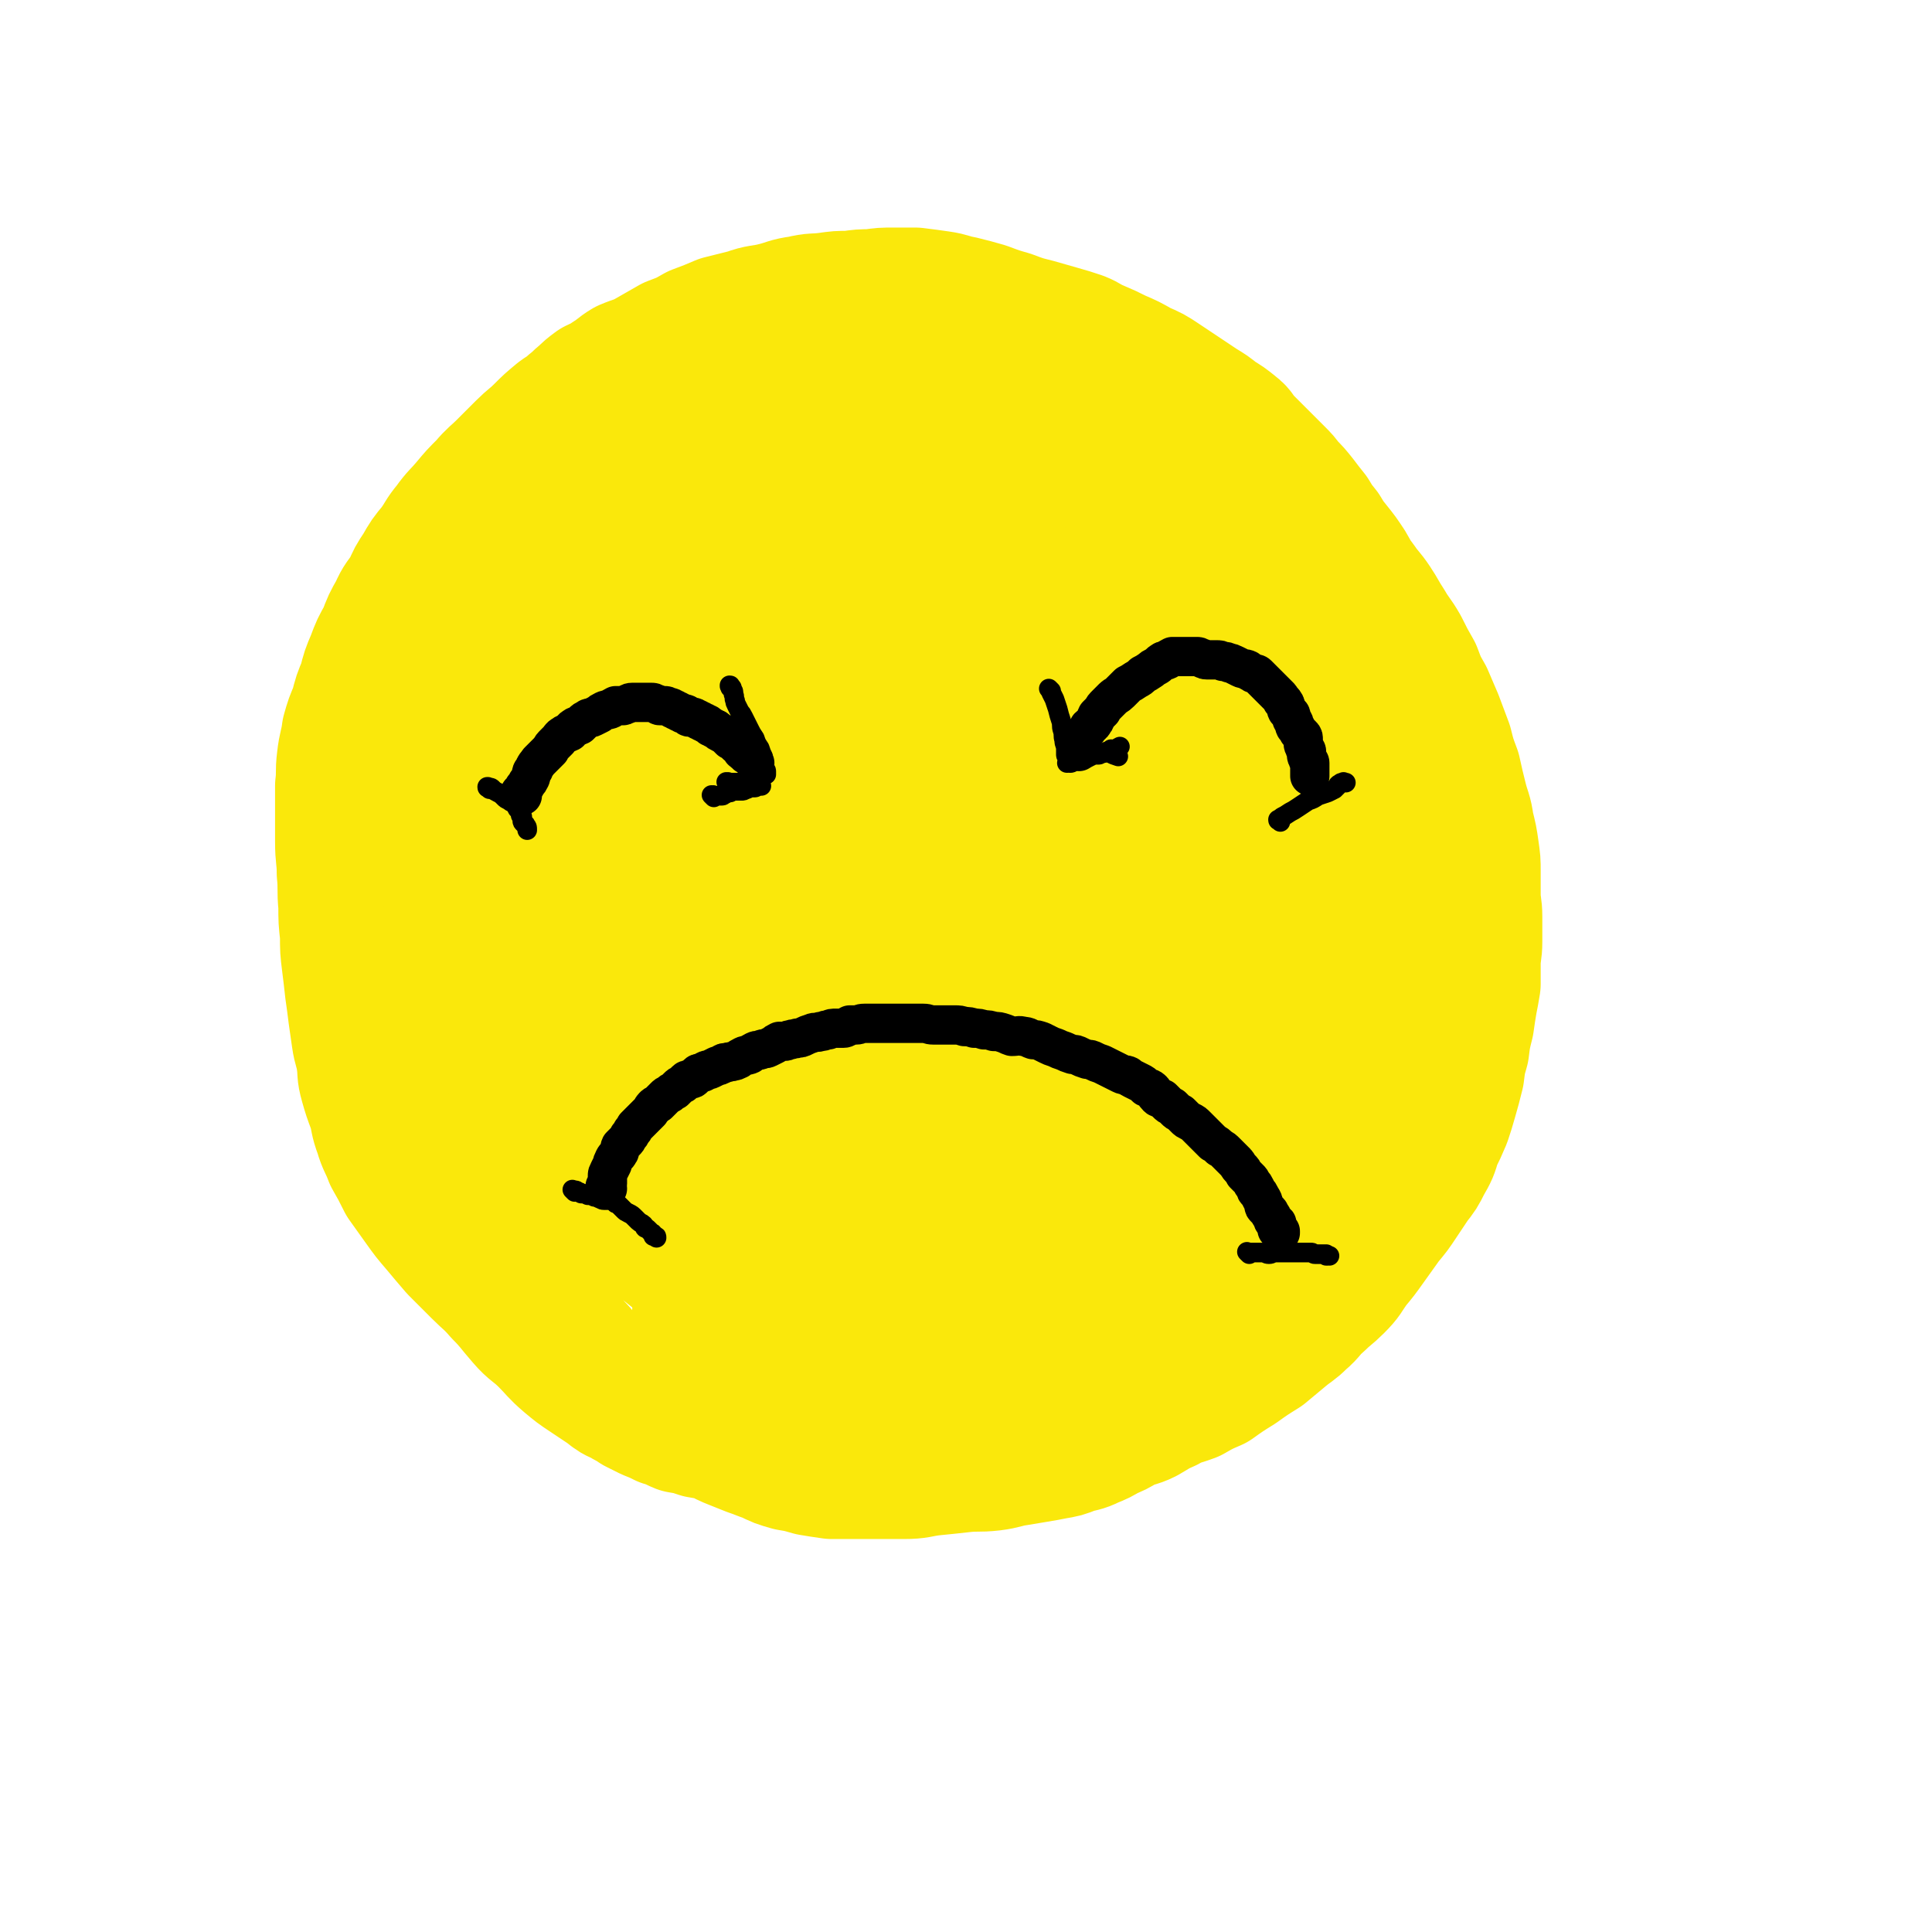 <svg viewBox='0 0 1180 1180' version='1.1' xmlns='http://www.w3.org/2000/svg' xmlns:xlink='http://www.w3.org/1999/xlink'><g fill='none' stroke='#FAE80B' stroke-width='80' stroke-linecap='round' stroke-linejoin='round'><path d='M479,246c-1,-1 -1,-1 -1,-1 -1,-1 0,0 0,0 0,0 0,0 0,0 0,0 0,0 0,0 -1,-1 0,0 0,0 0,0 0,0 0,0 0,0 0,0 0,0 -1,-1 -1,0 -1,0 -1,1 -1,1 -3,2 -2,2 -2,2 -4,4 -4,2 -4,2 -8,4 -4,2 -4,1 -8,4 -4,2 -4,2 -7,4 -4,2 -4,2 -7,4 -3,1 -3,1 -6,3 -3,1 -3,1 -5,3 -3,1 -4,1 -6,2 -4,1 -3,1 -6,3 -4,1 -4,1 -7,2 -4,1 -4,1 -8,3 -4,1 -4,2 -7,4 -4,2 -4,2 -8,4 -4,3 -4,3 -8,6 -4,3 -4,3 -8,6 -4,3 -4,3 -7,5 -4,3 -4,3 -7,6 -3,3 -3,3 -6,6 -3,3 -3,3 -5,5 -3,3 -3,3 -5,6 -3,4 -3,4 -5,7 -3,4 -3,4 -6,8 -3,4 -4,4 -6,8 -3,4 -3,4 -5,8 -4,5 -4,4 -7,9 -3,4 -3,5 -5,9 -4,6 -4,5 -7,11 -4,6 -3,6 -6,12 -4,6 -4,6 -7,12 -4,6 -4,6 -7,12 -3,5 -3,5 -5,11 -3,6 -3,6 -5,12 -3,7 -3,7 -5,14 -3,7 -3,7 -5,14 -3,6 -3,6 -5,13 -2,6 -2,6 -4,12 -1,6 -1,6 -3,13 -1,6 -1,6 -2,12 -1,6 -1,6 -3,13 -1,6 -1,6 -2,13 0,7 0,7 0,14 0,7 -1,7 -1,15 0,7 1,7 1,14 0,8 0,8 0,16 0,8 1,8 2,15 1,9 1,9 3,16 2,9 2,9 4,16 2,8 1,8 4,16 2,7 2,7 5,14 2,6 2,6 5,12 3,6 3,6 6,12 3,5 3,6 6,11 3,6 3,5 6,11 4,5 4,5 7,11 4,5 4,5 8,11 3,4 3,4 6,9 4,5 4,5 7,10 4,4 4,4 7,8 4,4 3,5 6,9 3,3 3,3 6,6 3,4 3,4 6,7 4,4 4,4 8,7 5,4 5,4 9,8 4,4 4,5 7,8 4,4 4,3 8,6 3,3 3,3 6,5 4,3 5,2 8,5 4,2 4,3 8,5 5,4 6,3 11,6 5,3 5,4 10,6 5,3 5,3 10,5 5,3 5,2 10,5 4,2 4,2 8,4 5,3 5,3 10,5 5,2 5,2 10,4 6,2 5,2 11,4 6,3 6,3 13,5 6,1 6,1 13,3 6,1 6,1 13,2 7,0 7,0 14,0 7,0 7,0 15,0 7,0 7,0 15,0 9,0 9,-1 17,-2 10,-1 10,-1 19,-2 9,-1 9,0 18,-1 8,-1 8,-2 15,-3 6,-1 6,-1 12,-2 6,-1 6,-1 11,-2 6,-1 6,-1 11,-3 6,-2 6,-1 12,-4 5,-2 5,-2 10,-5 5,-2 5,-2 10,-5 6,-3 7,-2 13,-5 7,-4 6,-4 13,-7 7,-4 7,-3 15,-6 7,-4 7,-4 14,-7 7,-5 7,-5 15,-10 7,-5 7,-5 15,-10 6,-5 6,-5 12,-10 6,-5 6,-4 11,-9 6,-5 5,-6 11,-11 5,-5 6,-5 11,-10 6,-6 5,-6 10,-13 5,-6 5,-6 10,-13 5,-7 5,-7 10,-14 5,-6 5,-6 9,-12 4,-6 4,-6 8,-12 4,-5 4,-5 7,-11 4,-7 4,-7 6,-14 3,-6 3,-6 6,-13 2,-6 2,-6 4,-13 2,-7 2,-7 4,-15 1,-8 1,-8 3,-15 1,-8 1,-8 3,-16 1,-7 1,-7 2,-13 1,-5 1,-5 2,-11 0,-6 0,-6 0,-12 0,-7 1,-7 1,-14 0,-7 0,-7 0,-15 0,-7 -1,-7 -1,-14 0,-7 0,-7 0,-14 0,-6 0,-6 -1,-13 -1,-7 -1,-7 -3,-15 -1,-8 -2,-8 -4,-16 -2,-8 -2,-8 -4,-17 -3,-8 -3,-8 -5,-16 -3,-8 -3,-8 -6,-16 -3,-7 -3,-7 -6,-14 -4,-7 -4,-7 -7,-15 -4,-7 -4,-7 -8,-15 -4,-7 -5,-7 -9,-14 -4,-6 -4,-7 -8,-13 -4,-6 -5,-6 -9,-12 -4,-5 -4,-6 -7,-11 -4,-6 -4,-6 -8,-11 -4,-5 -4,-5 -7,-10 -4,-5 -4,-5 -7,-10 -4,-5 -4,-5 -7,-9 -4,-5 -4,-5 -8,-9 -3,-4 -3,-4 -6,-7 -4,-4 -4,-4 -7,-7 -4,-4 -4,-4 -7,-7 -3,-3 -3,-3 -6,-6 -4,-4 -3,-5 -7,-8 -5,-4 -5,-4 -10,-7 -5,-4 -5,-4 -10,-7 -6,-4 -6,-4 -12,-8 -6,-4 -6,-4 -12,-8 -6,-4 -6,-4 -13,-7 -7,-4 -7,-4 -14,-7 -6,-3 -6,-3 -13,-6 -5,-2 -5,-3 -10,-5 -6,-2 -6,-2 -13,-4 -7,-2 -7,-2 -14,-4 -8,-2 -8,-2 -16,-5 -7,-2 -7,-2 -15,-5 -7,-2 -7,-2 -15,-4 -6,-1 -6,-2 -13,-3 -7,-1 -7,-1 -15,-2 -6,0 -6,0 -13,0 -7,0 -7,0 -14,1 -6,0 -6,0 -13,1 -7,0 -7,0 -14,1 -8,1 -8,0 -16,2 -8,1 -8,2 -16,4 -8,2 -9,1 -17,4 -8,2 -8,2 -16,4 -7,3 -7,3 -15,6 -7,4 -7,4 -15,7 -7,4 -7,4 -14,8 -7,4 -7,3 -14,6 -5,3 -5,4 -10,7 -4,3 -5,3 -9,5 -4,3 -4,3 -7,6 -4,3 -4,4 -7,6 -4,4 -4,3 -8,6 -6,5 -6,5 -11,10 -5,5 -6,5 -11,10 -6,6 -6,6 -12,12 -5,5 -6,5 -11,11 -6,6 -6,6 -11,12 -5,6 -6,6 -11,13 -5,6 -4,6 -9,13 -5,6 -5,6 -9,13 -4,6 -4,6 -7,13 -4,6 -5,6 -8,13 -4,7 -4,7 -7,15 -4,7 -4,7 -7,15 -3,7 -3,7 -5,15 -3,7 -3,7 -5,15 -3,7 -3,7 -5,14 -1,8 -2,8 -3,17 -1,8 0,8 -1,16 0,8 0,8 0,16 0,9 0,9 0,18 0,10 1,10 1,19 1,10 0,10 1,20 0,9 0,9 1,18 0,9 0,9 1,17 1,8 1,8 2,17 1,7 1,7 2,15 1,7 1,7 2,14 1,7 2,7 3,14 1,7 0,7 2,14 2,7 2,7 5,15 2,7 1,7 4,15 2,7 3,7 6,15 4,7 4,7 8,15 5,7 5,7 10,14 5,7 5,7 11,14 5,6 5,6 11,13 7,7 7,7 14,14 6,6 7,6 13,13 7,7 7,8 14,16 6,7 7,6 14,13 6,6 6,7 13,13 6,5 6,5 12,9 6,4 6,4 12,8 5,4 5,4 10,6 4,3 4,2 8,5 4,2 4,2 8,4 5,2 5,2 9,4 5,1 5,2 10,4 6,1 6,1 12,3 6,1 6,1 13,3 7,1 7,1 15,2 7,1 7,1 14,2 7,1 7,1 14,2 7,1 7,1 14,1 6,0 6,0 13,0 6,0 6,0 13,0 6,0 6,-1 12,-2 6,-1 6,-1 11,-2 6,-1 6,-1 12,-2 7,-1 7,-1 14,-3 9,-2 9,-1 18,-4 11,-2 11,-2 22,-5 12,-4 12,-4 24,-8 10,-4 10,-4 20,-8 10,-5 10,-5 19,-10 9,-5 9,-5 18,-10 9,-6 9,-5 18,-12 11,-8 10,-8 20,-17 10,-8 11,-8 20,-17 11,-11 11,-11 20,-23 9,-11 9,-11 18,-22 9,-12 9,-12 17,-25 9,-12 9,-13 17,-26 7,-12 8,-12 14,-25 5,-12 6,-12 9,-25 3,-11 3,-11 5,-22 1,-10 2,-10 2,-19 0,-9 -1,-9 -3,-18 -1,-10 -1,-10 -3,-19 -1,-10 -1,-10 -4,-19 -2,-9 -2,-9 -5,-18 -4,-10 -4,-9 -8,-18 -5,-10 -5,-11 -10,-20 -5,-10 -5,-9 -11,-18 -6,-10 -6,-10 -12,-19 -6,-10 -6,-10 -13,-19 -7,-10 -6,-11 -14,-20 -7,-10 -8,-10 -16,-19 -7,-10 -7,-10 -16,-18 -8,-10 -8,-10 -17,-18 -10,-9 -10,-9 -20,-17 -10,-7 -10,-8 -20,-15 -9,-6 -9,-6 -18,-11 -9,-5 -9,-6 -18,-10 -9,-4 -9,-4 -18,-7 -10,-4 -10,-3 -19,-6 -11,-2 -11,-2 -22,-4 -12,-1 -12,-1 -24,-2 -12,-1 -12,-1 -25,-1 -14,0 -14,0 -27,2 -14,1 -14,1 -28,4 -14,4 -14,3 -27,9 -11,5 -11,5 -21,13 -10,7 -9,8 -17,16 -8,9 -9,9 -16,18 -6,9 -5,9 -11,18 -4,7 -4,7 -7,14 -2,4 -2,4 -4,9 0,3 -1,3 0,5 0,1 1,2 2,2 2,-1 2,-2 5,-4 6,-5 6,-5 13,-10 10,-8 10,-8 19,-16 11,-8 11,-9 21,-17 9,-8 10,-8 18,-16 9,-7 8,-8 17,-15 8,-7 8,-7 17,-14 8,-7 7,-7 16,-14 7,-6 8,-6 16,-12 6,-5 6,-5 13,-10 5,-4 5,-4 10,-7 4,-3 4,-3 8,-5 3,-1 3,-1 6,-2 3,-1 3,-1 6,-1 1,0 1,0 3,0 2,0 2,0 5,0 4,0 4,0 9,1 10,1 10,1 19,4 13,3 13,3 26,7 14,5 14,5 27,11 15,6 15,7 29,15 14,8 14,8 28,17 12,9 12,9 24,18 11,9 11,10 21,19 10,9 9,9 18,18 9,9 9,9 17,17 6,7 6,7 12,15 4,6 4,6 8,12 4,5 4,4 7,9 3,4 2,4 4,8 1,3 1,3 2,5 0,2 0,2 1,3 0,0 1,1 1,1 0,0 0,-1 0,-1 -1,-2 -1,-2 -3,-5 -4,-6 -4,-6 -9,-13 -8,-10 -9,-10 -17,-20 -11,-13 -10,-13 -21,-26 -11,-13 -11,-13 -23,-25 -12,-14 -11,-14 -24,-27 -13,-13 -13,-13 -27,-26 -13,-13 -13,-13 -28,-25 -14,-12 -14,-12 -29,-22 -16,-10 -17,-10 -34,-17 -17,-6 -17,-6 -35,-10 -17,-4 -17,-3 -35,-5 -15,-1 -16,0 -31,0 -12,0 -12,-1 -24,2 -11,2 -11,3 -21,8 -11,6 -11,6 -20,14 -11,9 -11,9 -20,19 -9,10 -9,11 -16,22 -6,12 -6,13 -11,26 -6,14 -6,14 -10,29 -5,16 -5,17 -8,33 -3,17 -3,17 -5,35 -1,15 -2,16 0,31 2,15 2,15 8,29 6,14 6,15 17,27 10,12 10,13 24,20 17,8 18,9 36,11 21,3 22,2 43,-2 25,-5 25,-6 49,-16 25,-10 25,-10 49,-23 23,-12 23,-13 46,-27 19,-12 20,-11 38,-25 13,-10 13,-10 24,-22 7,-7 7,-7 11,-16 3,-4 5,-6 3,-10 -3,-6 -6,-6 -14,-10 -12,-7 -12,-7 -25,-12 -19,-8 -19,-9 -39,-15 -25,-6 -25,-5 -50,-8 -23,-3 -23,-3 -46,-4 -25,0 -25,-1 -50,2 -19,2 -19,3 -39,8 -20,6 -21,5 -40,14 -16,8 -16,9 -30,21 -13,11 -14,11 -24,25 -9,12 -9,13 -16,28 -6,13 -5,14 -8,28 -3,14 -3,14 -5,28 -2,15 -2,15 -4,30 -3,17 -3,17 -5,34 -2,19 -2,19 -3,38 0,16 0,16 1,32 1,16 0,16 4,31 3,16 4,16 10,31 7,18 7,18 17,34 10,17 10,18 24,33 13,15 14,15 30,28 13,11 14,11 30,19 15,7 16,7 33,10 19,4 19,4 38,4 22,-1 22,-2 44,-7 24,-6 25,-6 47,-16 26,-12 27,-11 50,-27 21,-15 22,-15 39,-35 16,-19 16,-20 27,-42 9,-18 8,-19 13,-39 4,-14 7,-16 4,-30 -2,-10 -7,-9 -15,-18 0,-1 0,-1 -1,-2 '/><path d='M287,505c-1,-1 -1,-2 -1,-1 -1,0 -1,0 -2,1 -2,3 -2,3 -4,7 -2,7 -3,7 -4,15 -2,9 -2,9 -2,19 1,13 1,13 4,26 3,14 4,14 9,28 5,14 5,15 11,29 6,13 7,13 15,25 8,12 7,12 17,23 9,11 10,11 21,21 12,11 12,12 26,20 15,9 15,9 31,16 18,6 18,8 36,10 20,3 20,3 40,-1 22,-4 22,-4 43,-14 21,-10 21,-11 39,-26 18,-14 17,-15 32,-33 14,-17 14,-17 26,-36 11,-18 11,-18 20,-38 9,-18 10,-18 16,-37 6,-18 6,-18 8,-37 2,-16 2,-17 1,-33 -1,-16 -1,-16 -5,-30 -4,-12 -4,-13 -10,-23 -6,-9 -6,-11 -15,-16 -11,-6 -12,-5 -25,-6 -19,-2 -19,-1 -38,2 -26,4 -26,3 -51,11 -27,8 -27,9 -52,20 -24,11 -24,12 -47,26 -20,12 -20,12 -39,26 -14,10 -13,11 -27,22 -7,7 -8,7 -15,14 -2,2 -3,3 -4,5 0,0 1,-1 2,-2 7,-8 6,-8 14,-16 13,-15 13,-15 27,-29 18,-18 17,-19 36,-37 18,-17 18,-17 38,-34 17,-15 17,-16 35,-30 15,-13 16,-12 32,-24 13,-9 13,-9 26,-18 9,-6 10,-5 19,-11 8,-5 8,-5 16,-10 6,-4 5,-4 11,-8 4,-3 4,-4 8,-7 3,-1 3,-1 6,-3 1,-1 2,-2 2,-2 0,0 -1,1 -2,2 -8,6 -8,6 -16,11 -15,11 -16,10 -31,21 -24,17 -24,16 -47,34 -25,19 -25,20 -49,41 -24,20 -23,21 -46,42 -20,20 -20,20 -40,40 -13,14 -13,14 -26,29 -6,7 -6,7 -12,14 -2,2 -4,5 -3,5 3,-2 6,-5 11,-9 12,-11 12,-11 25,-21 20,-15 20,-15 40,-29 24,-16 23,-17 48,-31 25,-15 25,-14 51,-26 24,-12 24,-11 50,-21 19,-8 19,-7 39,-14 12,-4 12,-4 25,-8 8,-3 8,-2 16,-5 5,-1 5,-1 9,-3 3,-1 3,-1 6,-2 2,0 2,-1 4,-1 0,0 1,0 1,0 -4,3 -5,4 -9,7 -11,9 -11,9 -22,17 -19,14 -19,14 -38,28 -23,15 -23,15 -45,31 -25,18 -25,17 -49,37 -22,18 -22,19 -43,39 -20,18 -20,18 -39,38 -15,16 -15,16 -29,32 -11,13 -11,13 -21,27 -7,10 -7,10 -13,20 -4,7 -3,7 -7,15 -1,4 -2,4 -3,9 0,2 0,3 1,5 1,1 2,1 4,1 8,-3 9,-3 16,-8 15,-10 15,-10 29,-21 22,-17 22,-17 43,-34 25,-19 24,-20 49,-39 26,-22 26,-22 54,-43 26,-19 26,-18 53,-36 23,-15 23,-15 46,-29 17,-9 17,-9 34,-18 12,-5 12,-5 23,-10 6,-3 6,-2 12,-5 3,-1 3,-1 6,-2 1,0 1,-1 3,-1 2,0 2,0 4,0 2,-1 2,-1 5,-2 2,0 2,0 4,0 1,0 2,0 2,0 -4,2 -6,3 -11,5 -14,7 -14,7 -27,14 -23,11 -23,10 -45,22 -26,14 -25,15 -50,31 -26,18 -27,18 -52,37 -26,19 -26,19 -50,39 -22,18 -22,18 -42,38 -14,14 -14,15 -28,30 -9,12 -9,12 -17,24 -5,8 -5,8 -9,17 -2,6 -2,6 -4,11 0,2 -1,3 0,4 3,1 5,0 9,-1 13,-4 13,-5 25,-11 21,-11 21,-11 42,-22 27,-15 27,-16 53,-30 29,-16 29,-16 58,-30 27,-14 27,-14 54,-26 24,-10 24,-10 48,-18 18,-7 18,-6 36,-11 12,-3 12,-3 25,-6 6,-1 6,-1 12,-2 2,0 5,-1 5,0 -1,1 -3,3 -6,4 -12,7 -12,7 -24,13 -20,11 -21,10 -41,22 -24,13 -24,14 -47,28 -31,19 -32,18 -62,38 -27,17 -27,18 -53,36 -23,15 -24,15 -45,31 -16,12 -16,12 -30,25 -9,9 -9,9 -17,18 -7,8 -7,8 -11,17 -3,6 -3,6 -5,13 -1,4 -1,5 -1,9 0,4 0,4 1,7 1,3 1,3 3,6 2,3 2,4 6,6 5,4 6,4 13,5 10,3 10,3 21,4 14,0 14,0 28,-2 14,-2 14,-2 29,-6 14,-3 14,-3 29,-7 16,-5 16,-5 32,-10 18,-6 18,-6 35,-11 18,-6 18,-5 36,-11 16,-6 16,-6 31,-13 14,-6 14,-5 27,-13 10,-6 10,-7 19,-15 9,-7 9,-7 17,-15 6,-7 6,-8 12,-16 4,-5 4,-5 8,-11 3,-4 3,-4 5,-7 0,-1 1,-2 0,-2 -4,0 -5,1 -10,3 -13,4 -12,4 -25,9 -21,8 -21,8 -42,16 -26,11 -27,11 -52,22 -28,12 -28,12 -55,25 -25,11 -25,11 -50,22 -19,8 -19,9 -39,16 -12,4 -12,4 -25,6 -8,2 -8,2 -16,2 -3,0 -3,-1 -7,-3 -1,-1 -1,-1 -2,-2 0,0 -1,0 -1,0 1,0 2,-1 4,-1 8,-1 9,0 17,-1 17,-1 17,-1 33,-3 23,-3 23,-3 46,-7 24,-3 24,-3 47,-8 23,-6 23,-6 46,-13 20,-7 20,-7 40,-16 16,-7 17,-6 31,-17 14,-9 14,-10 24,-22 11,-13 11,-13 19,-28 8,-15 7,-15 14,-31 6,-16 6,-16 12,-32 5,-14 5,-14 10,-28 5,-10 6,-10 10,-20 3,-7 3,-8 6,-15 1,-3 2,-3 2,-7 0,-1 0,-2 -2,-3 -1,-1 -2,-1 -4,0 -9,4 -9,4 -17,9 -15,10 -15,10 -29,21 -18,15 -18,15 -36,31 -17,16 -17,17 -33,34 -15,15 -15,15 -29,30 -12,13 -12,13 -24,25 -7,7 -6,7 -14,14 -3,2 -4,4 -6,4 -2,-1 -2,-4 -1,-6 3,-11 3,-11 7,-20 8,-17 8,-17 17,-32 13,-21 13,-21 28,-40 15,-20 16,-19 32,-39 16,-18 16,-17 31,-35 13,-15 13,-15 24,-30 7,-10 7,-11 13,-21 3,-5 4,-6 5,-10 0,-2 -1,-3 -3,-2 -7,4 -8,5 -15,11 -16,12 -16,12 -31,24 -22,17 -22,17 -43,35 -22,19 -22,19 -43,39 -16,16 -16,16 -31,32 -11,11 -11,11 -21,22 -5,4 -5,6 -9,8 -1,1 -2,-1 -2,-3 3,-11 3,-12 7,-23 8,-20 8,-20 18,-40 11,-24 12,-24 25,-48 11,-22 11,-22 22,-43 8,-16 8,-16 15,-32 4,-9 4,-9 7,-19 1,-4 2,-8 -1,-9 -4,-3 -8,-1 -15,1 -13,4 -14,5 -26,12 -19,11 -20,10 -37,26 -17,15 -17,17 -29,36 -12,17 -13,17 -20,36 -4,12 -6,16 -1,26 5,10 9,12 21,15 18,5 20,3 39,1 26,-3 26,-2 51,-11 28,-9 28,-10 54,-25 24,-14 24,-15 46,-33 19,-16 18,-16 34,-34 11,-12 11,-13 21,-26 4,-7 5,-7 7,-15 2,-3 2,-4 0,-6 -2,-3 -3,-3 -6,-5 -5,-1 -5,-1 -10,-2 -6,0 -6,-2 -11,0 -7,3 -8,3 -12,9 -7,9 -6,10 -10,21 -6,17 -6,17 -8,34 -3,20 -2,20 -2,41 0,20 0,20 3,40 3,19 3,20 9,38 6,15 5,16 15,30 7,10 8,11 19,17 8,5 11,7 19,4 8,-4 8,-8 12,-18 6,-16 5,-16 6,-33 2,-21 2,-21 1,-42 -1,-19 -1,-19 -5,-38 -4,-15 -5,-15 -10,-30 -5,-15 -6,-15 -12,-29 -6,-13 -7,-13 -13,-27 -5,-13 -5,-13 -10,-26 -4,-11 -5,-11 -8,-22 -3,-8 -3,-8 -5,-16 -1,-5 -1,-5 -1,-9 0,-1 1,-3 2,-2 4,4 4,6 7,12 7,13 7,13 12,27 8,20 9,20 16,40 7,22 7,23 11,45 4,22 4,22 6,45 1,15 0,16 -1,32 0,8 0,9 -2,17 0,2 -2,4 -3,3 -2,-5 -1,-7 -3,-15 -2,-15 -2,-15 -5,-30 -3,-22 -4,-22 -7,-44 -4,-24 -4,-24 -8,-47 -4,-22 -4,-22 -8,-44 -4,-19 -4,-19 -8,-38 -4,-16 -4,-16 -8,-32 -4,-13 -4,-13 -8,-25 -4,-9 -3,-9 -7,-18 -3,-5 -3,-5 -6,-10 -2,-2 -3,-3 -5,-3 -1,1 -2,2 -2,4 0,12 1,12 2,23 1,17 2,17 4,33 0,2 0,2 0,3 '/></g>
<g fill='none' stroke='#000000' stroke-width='24' stroke-linecap='round' stroke-linejoin='round'><path d='M371,726c-1,-1 -1,-1 -1,-1 -1,-1 0,0 0,0 0,0 0,0 0,0 0,0 0,0 0,0 -1,-1 0,0 0,0 0,0 0,0 0,0 0,0 0,0 0,0 -1,-1 0,0 0,0 0,0 0,0 0,0 0,0 -1,0 0,0 0,-1 1,-1 1,-2 0,-1 0,-1 0,-2 0,-1 0,-1 0,-3 0,-1 0,-1 1,-3 1,-2 1,-2 2,-4 0,-1 0,-1 1,-3 1,-2 2,-2 3,-4 1,-1 0,-2 1,-4 1,-1 1,-1 3,-3 1,-1 1,-1 2,-3 1,-1 1,-1 2,-3 1,-1 1,-1 2,-3 1,-1 1,-1 3,-3 1,-1 1,-1 3,-3 1,-1 1,-1 3,-3 1,-1 1,-2 2,-3 1,-1 1,-1 3,-2 1,-1 1,-1 2,-2 1,-1 1,-1 2,-2 1,-1 1,-1 3,-2 1,-1 1,-1 3,-2 1,-1 1,-1 2,-2 1,-1 1,-1 3,-2 1,-1 1,-1 2,-2 1,-1 1,0 3,-1 1,0 1,0 2,-1 1,-1 1,-1 2,-2 1,-1 1,0 3,-1 1,0 1,-1 2,-1 1,-1 1,0 3,-1 2,-1 2,-1 4,-2 1,0 1,0 3,-1 1,-1 1,-1 3,-1 2,-1 2,0 4,-1 1,0 1,0 3,-1 1,-1 1,-1 3,-2 2,-1 2,0 4,-1 1,-1 1,-1 3,-2 2,-1 2,0 4,-1 2,-1 2,0 4,-1 2,-1 2,-1 4,-2 1,-1 1,-1 3,-2 1,0 1,0 3,0 2,0 2,-1 4,-1 2,-1 2,0 4,-1 2,0 2,0 4,-1 2,-1 2,-1 5,-2 2,-1 3,0 5,-1 3,0 2,-1 5,-1 2,-1 2,-1 5,-1 2,0 2,0 4,0 2,0 2,-1 4,-2 2,0 2,0 4,0 2,0 2,-1 5,-1 2,0 2,0 5,0 2,0 2,0 5,0 2,0 2,0 5,0 2,0 2,0 5,0 2,0 2,0 5,0 3,0 3,0 5,0 3,0 3,0 6,0 3,0 3,1 6,1 4,0 4,0 7,0 3,0 3,0 6,0 3,0 3,0 6,1 3,0 3,0 6,1 3,0 3,0 6,1 3,0 3,0 6,1 3,0 3,0 6,1 3,1 2,1 5,2 4,0 4,-1 7,0 3,0 3,1 6,2 2,0 2,0 5,1 2,1 2,1 4,2 2,1 2,1 5,2 2,1 2,1 5,2 2,1 2,1 5,2 2,0 2,0 4,1 2,1 2,1 5,2 2,0 2,0 4,1 2,1 2,1 5,2 2,1 2,1 4,2 2,1 2,1 4,2 2,1 2,1 4,2 2,1 2,0 4,1 1,1 1,1 3,2 2,1 2,1 4,2 2,1 2,1 4,3 2,1 2,0 4,2 1,1 1,2 3,4 1,1 1,0 3,1 1,1 1,1 3,3 1,1 1,1 3,2 1,1 1,1 2,2 1,1 1,1 3,2 1,1 1,1 3,3 1,1 1,1 3,2 2,1 2,1 4,3 1,1 1,1 3,3 2,2 2,2 4,4 1,1 1,1 3,3 2,1 2,1 4,3 2,1 2,1 4,3 1,1 1,1 3,3 1,1 1,1 3,3 1,1 1,2 3,4 1,1 1,1 2,3 1,1 1,1 3,3 1,1 1,1 2,3 1,1 1,1 2,3 0,1 0,1 1,2 1,1 1,1 2,3 0,1 1,1 1,2 1,1 0,1 1,3 0,1 0,1 1,2 1,1 1,1 2,2 1,1 0,1 1,2 1,1 1,1 1,2 1,1 0,1 1,2 0,0 1,0 1,1 1,0 1,0 1,1 0,1 0,1 0,2 0,0 0,1 0,1 0,0 1,0 1,0 0,0 0,0 0,0 0,0 0,1 0,1 0,0 1,0 1,0 0,0 0,0 0,1 0,0 0,0 0,0 0,0 0,0 0,0 0,0 0,0 0,0 -1,-1 0,0 0,0 '/><path d='M319,486c-1,-1 -1,-1 -1,-1 -1,-1 0,-1 0,-1 0,0 0,0 0,0 0,0 1,0 1,-1 1,-1 1,-1 1,-2 1,-1 1,-1 2,-3 1,-1 1,-1 2,-3 1,-3 0,-3 2,-5 1,-3 1,-2 3,-5 2,-2 2,-2 4,-4 1,-1 1,-1 3,-3 1,-2 1,-2 3,-4 1,-1 1,-1 2,-2 1,-1 1,-2 3,-3 1,-1 2,-1 4,-2 1,-1 1,-2 3,-3 1,-1 1,0 3,-1 1,-1 1,-1 2,-2 1,-1 1,-1 3,-2 1,-1 1,0 3,-1 2,-1 2,-1 4,-2 1,-1 1,-1 3,-2 2,-1 2,0 4,-1 1,-1 1,-1 3,-2 2,0 2,0 4,0 1,0 1,0 3,-1 1,0 1,-1 3,-1 1,0 1,0 3,0 1,0 1,0 2,0 1,0 1,0 2,0 1,0 1,0 3,0 1,0 1,0 2,0 1,0 1,0 3,1 1,0 1,1 2,1 1,0 1,0 3,0 1,0 1,0 3,1 1,0 1,0 2,1 1,0 1,0 2,1 1,0 1,0 2,1 1,0 1,0 2,1 0,0 0,0 1,0 1,0 1,0 2,1 0,0 0,1 1,1 1,0 1,0 2,0 1,0 1,0 2,1 1,0 1,0 2,1 1,0 1,0 2,1 1,0 1,0 2,1 1,0 1,0 2,1 0,0 0,0 1,1 1,0 1,0 2,1 1,0 1,0 2,1 1,1 1,1 3,2 1,0 1,0 2,1 0,0 0,0 1,1 1,1 1,1 2,2 1,0 1,0 2,1 1,1 1,1 2,2 1,0 1,0 2,1 1,1 0,1 1,2 0,0 0,1 1,1 1,0 1,-1 2,0 0,1 0,1 0,2 0,0 0,0 1,0 0,0 1,0 1,0 0,0 0,0 0,1 0,0 1,0 1,1 0,0 0,0 0,0 1,1 1,1 2,3 0,0 0,0 0,0 '/><path d='M659,459c-1,-1 -1,-1 -1,-1 -1,-1 0,-1 0,-1 0,0 0,0 0,0 0,0 0,0 0,-1 0,0 0,0 0,0 0,0 0,0 0,0 -1,-1 0,0 0,0 0,0 0,0 0,0 0,0 0,0 0,0 -1,-1 0,0 0,0 1,0 0,-1 1,-2 0,0 1,0 1,-1 1,-1 0,-1 1,-3 1,-1 1,-1 2,-3 1,-1 1,-1 2,-3 1,-1 2,-1 3,-3 1,-1 1,-2 2,-4 1,-1 1,-1 3,-3 1,-2 1,-2 3,-4 2,-2 2,-2 4,-4 1,-1 2,-1 4,-3 2,-2 2,-2 5,-5 2,-1 2,-1 5,-3 2,-1 2,-1 4,-3 2,-1 2,-1 5,-3 1,-1 1,-1 3,-2 2,-1 2,-2 4,-3 1,-1 1,0 3,-1 1,-1 1,-1 3,-2 1,0 1,0 2,0 1,0 1,0 3,0 1,0 1,0 2,0 0,0 0,0 0,0 1,0 1,0 1,0 1,0 1,0 2,0 0,0 0,0 1,0 1,0 1,0 2,0 1,0 1,0 2,0 1,0 1,0 3,1 1,0 1,1 3,1 1,0 1,0 3,0 1,0 1,0 3,0 2,0 2,0 4,1 2,0 2,0 4,1 1,0 1,0 3,1 2,1 2,1 4,2 2,1 2,0 4,1 1,1 1,1 3,2 1,1 2,0 3,1 1,1 1,1 2,2 0,0 0,0 1,1 1,1 1,1 2,2 1,1 1,1 2,2 1,1 1,1 2,2 1,1 1,1 2,2 1,1 1,1 2,2 1,1 1,1 2,3 0,0 1,0 1,1 1,1 1,1 1,2 1,1 0,1 1,3 1,1 1,1 2,2 1,1 0,1 1,3 0,1 1,1 1,2 1,1 0,1 1,3 1,1 1,1 2,3 1,1 1,1 2,2 1,1 1,1 1,3 0,1 0,1 0,2 0,1 0,1 1,3 0,1 1,1 1,2 0,1 0,1 0,2 0,1 0,1 1,3 0,1 1,1 1,2 0,1 0,1 0,2 0,0 0,0 0,1 0,1 0,1 0,2 0,0 0,0 0,0 0,1 0,1 0,2 0,0 0,0 0,0 0,0 0,0 0,0 0,0 0,0 0,1 0,0 0,0 0,0 '/></g>
<g fill='none' stroke='#000000' stroke-width='12' stroke-linecap='round' stroke-linejoin='round'><path d='M447,420c-1,-1 -1,-1 -1,-1 -1,-1 0,0 0,0 0,0 0,0 0,0 0,0 0,0 0,0 -1,-1 0,0 0,0 0,0 0,0 0,0 0,0 0,0 0,0 -1,-1 0,0 0,0 0,0 0,0 0,0 0,0 0,-1 0,0 -1,0 0,0 0,1 0,0 1,0 1,1 1,1 1,1 1,3 1,2 0,2 1,4 0,1 0,1 1,3 1,2 1,2 2,4 1,1 1,1 2,3 1,2 1,2 2,4 1,2 1,2 2,4 1,2 1,2 3,5 1,3 1,3 3,6 1,3 1,3 2,5 0,2 0,2 0,4 0,1 0,1 1,3 0,1 1,1 1,2 0,0 0,0 0,1 0,0 0,0 0,1 0,0 0,0 0,0 0,0 0,0 0,0 0,0 0,0 0,0 '/><path d='M436,487c-1,-1 -1,-1 -1,-1 -1,-1 0,0 0,0 0,0 1,0 1,0 0,0 0,0 0,0 0,0 0,0 0,0 -1,-1 0,0 0,0 1,0 1,0 2,0 1,0 1,0 3,0 1,0 1,-1 2,-1 1,-1 1,-1 3,-1 1,-1 1,-1 3,-1 2,0 2,0 4,0 1,0 1,0 3,-1 1,0 1,-1 2,-1 1,0 1,0 3,0 1,0 1,-1 2,-1 1,0 1,0 2,0 0,0 0,0 0,0 '/><path d='M445,479c-1,-1 -1,-1 -1,-1 -1,-1 0,0 0,0 0,0 0,0 0,0 1,0 1,0 1,0 0,0 0,0 0,0 0,0 0,0 0,0 -1,-1 0,0 0,0 0,0 1,0 1,0 1,0 1,0 2,0 2,0 2,0 4,0 0,0 0,0 0,0 '/><path d='M642,422c-1,-1 -1,-1 -1,-1 -1,-1 0,0 0,0 0,0 0,0 0,0 0,0 0,0 0,0 -1,-1 0,0 0,0 1,1 1,1 1,2 1,2 1,2 2,4 1,3 1,3 2,6 1,4 1,4 2,7 1,3 0,3 1,6 1,3 0,3 1,6 0,3 1,3 1,5 0,2 0,2 0,4 0,1 1,1 1,2 0,0 0,0 0,1 0,0 0,0 0,1 0,0 0,0 0,1 0,0 0,0 0,0 0,0 0,0 0,0 0,0 -1,0 0,0 0,-1 0,0 1,0 0,0 0,0 0,0 1,0 1,0 1,0 1,0 0,-1 1,-1 1,-1 1,-1 2,-1 2,-1 2,-1 4,-1 1,0 1,0 3,0 2,-1 2,-1 4,-2 1,0 1,0 3,0 1,0 1,-1 2,-1 0,0 0,0 1,0 1,0 1,-1 2,-1 1,0 1,0 2,1 2,1 2,1 5,2 0,0 0,0 0,0 '/><path d='M669,437c-1,-1 -1,-1 -1,-1 -1,-1 0,0 0,0 0,0 0,0 0,0 0,0 0,0 0,0 -1,-1 0,0 0,0 0,0 0,0 0,0 0,0 0,-1 0,0 -1,0 0,0 0,1 0,1 0,1 0,2 0,3 0,3 0,6 0,1 0,1 0,1 '/><path d='M680,459c-1,-1 -1,-1 -1,-1 -1,-1 0,0 0,0 0,0 0,0 0,0 1,0 1,0 1,0 0,0 0,0 0,0 1,0 1,0 1,0 1,-1 1,-1 3,-2 0,0 0,0 0,0 '/><path d='M351,728c-1,-1 -1,-1 -1,-1 -1,-1 0,0 0,0 0,0 0,0 0,0 1,0 1,0 1,0 0,0 0,0 0,0 1,0 1,0 2,1 1,0 1,0 2,1 2,0 2,0 4,1 2,0 2,0 4,1 1,0 1,0 3,1 1,0 1,1 3,1 2,0 2,0 4,0 1,0 1,0 2,1 0,0 0,0 1,1 1,0 1,0 2,1 1,1 1,1 3,3 1,1 1,1 3,2 2,1 2,1 4,3 1,1 1,1 2,2 1,1 2,1 3,2 1,1 0,1 1,2 1,0 1,0 2,1 1,1 1,1 2,2 0,0 1,0 1,1 0,0 0,1 0,1 0,0 1,0 1,0 0,0 0,0 0,0 0,0 0,0 0,0 -1,-1 0,0 0,0 0,0 0,0 0,0 1,0 1,0 1,1 0,0 0,0 0,0 '/><path d='M763,766c-1,-1 -1,-1 -1,-1 -1,-1 0,0 0,0 0,0 0,0 0,0 0,0 0,0 0,0 -1,-1 0,0 0,0 0,0 0,0 0,0 0,0 0,0 0,0 -1,-1 0,0 0,0 0,0 0,0 0,0 1,0 1,0 1,0 1,0 1,0 1,0 1,0 1,0 3,0 2,0 2,0 4,0 2,0 2,1 4,1 2,0 2,-1 4,-1 2,0 2,0 5,0 2,0 2,0 4,0 2,0 2,0 5,0 1,0 1,0 3,0 1,0 1,0 3,0 1,0 1,0 2,0 1,0 1,1 2,1 1,0 1,0 2,0 0,0 0,0 1,0 1,0 1,0 2,0 0,0 0,0 1,0 1,0 1,0 1,0 0,0 0,1 0,1 0,0 1,0 1,0 0,0 0,0 0,0 0,0 -1,0 0,0 0,-1 0,0 1,0 0,0 0,0 0,0 '/><path d='M299,482c-1,-1 -1,-1 -1,-1 -1,-1 0,0 0,0 0,0 0,0 0,0 0,0 0,0 0,0 -1,-1 0,0 0,0 0,0 0,0 0,0 0,0 0,0 0,0 -1,-1 0,0 0,0 0,0 0,0 0,0 0,0 -1,0 0,0 0,-1 0,0 1,0 1,0 1,0 2,1 1,1 1,1 3,2 2,1 2,1 4,3 1,1 1,1 3,2 1,1 2,1 3,2 1,1 1,1 2,3 1,1 1,1 2,2 0,1 0,1 0,2 0,0 1,0 1,1 0,1 0,1 0,2 0,1 0,1 1,2 0,0 1,0 1,1 1,1 1,1 1,3 0,0 0,0 0,0 '/><path d='M782,502c-1,-1 -1,-1 -1,-1 -1,-1 0,0 0,0 0,0 0,0 0,0 0,0 0,0 0,0 -1,-1 0,0 0,0 0,0 0,0 0,0 0,0 0,0 0,0 -1,-1 0,0 0,0 0,0 0,0 0,0 0,0 -1,0 0,0 0,-1 1,-1 2,-2 2,-1 2,-1 5,-3 2,-1 2,-1 5,-3 3,-2 3,-2 6,-4 3,-1 3,-1 6,-3 3,-1 3,-1 6,-2 2,-1 2,-1 4,-2 1,-1 1,-1 2,-2 0,0 0,-1 1,-1 1,-1 1,-1 2,-1 0,0 0,0 0,0 1,0 1,0 1,0 0,0 0,0 0,0 0,0 0,0 0,0 -1,-1 0,0 0,0 0,0 0,0 0,0 1,0 1,0 1,0 0,0 0,0 0,0 '/></g>
</svg>
